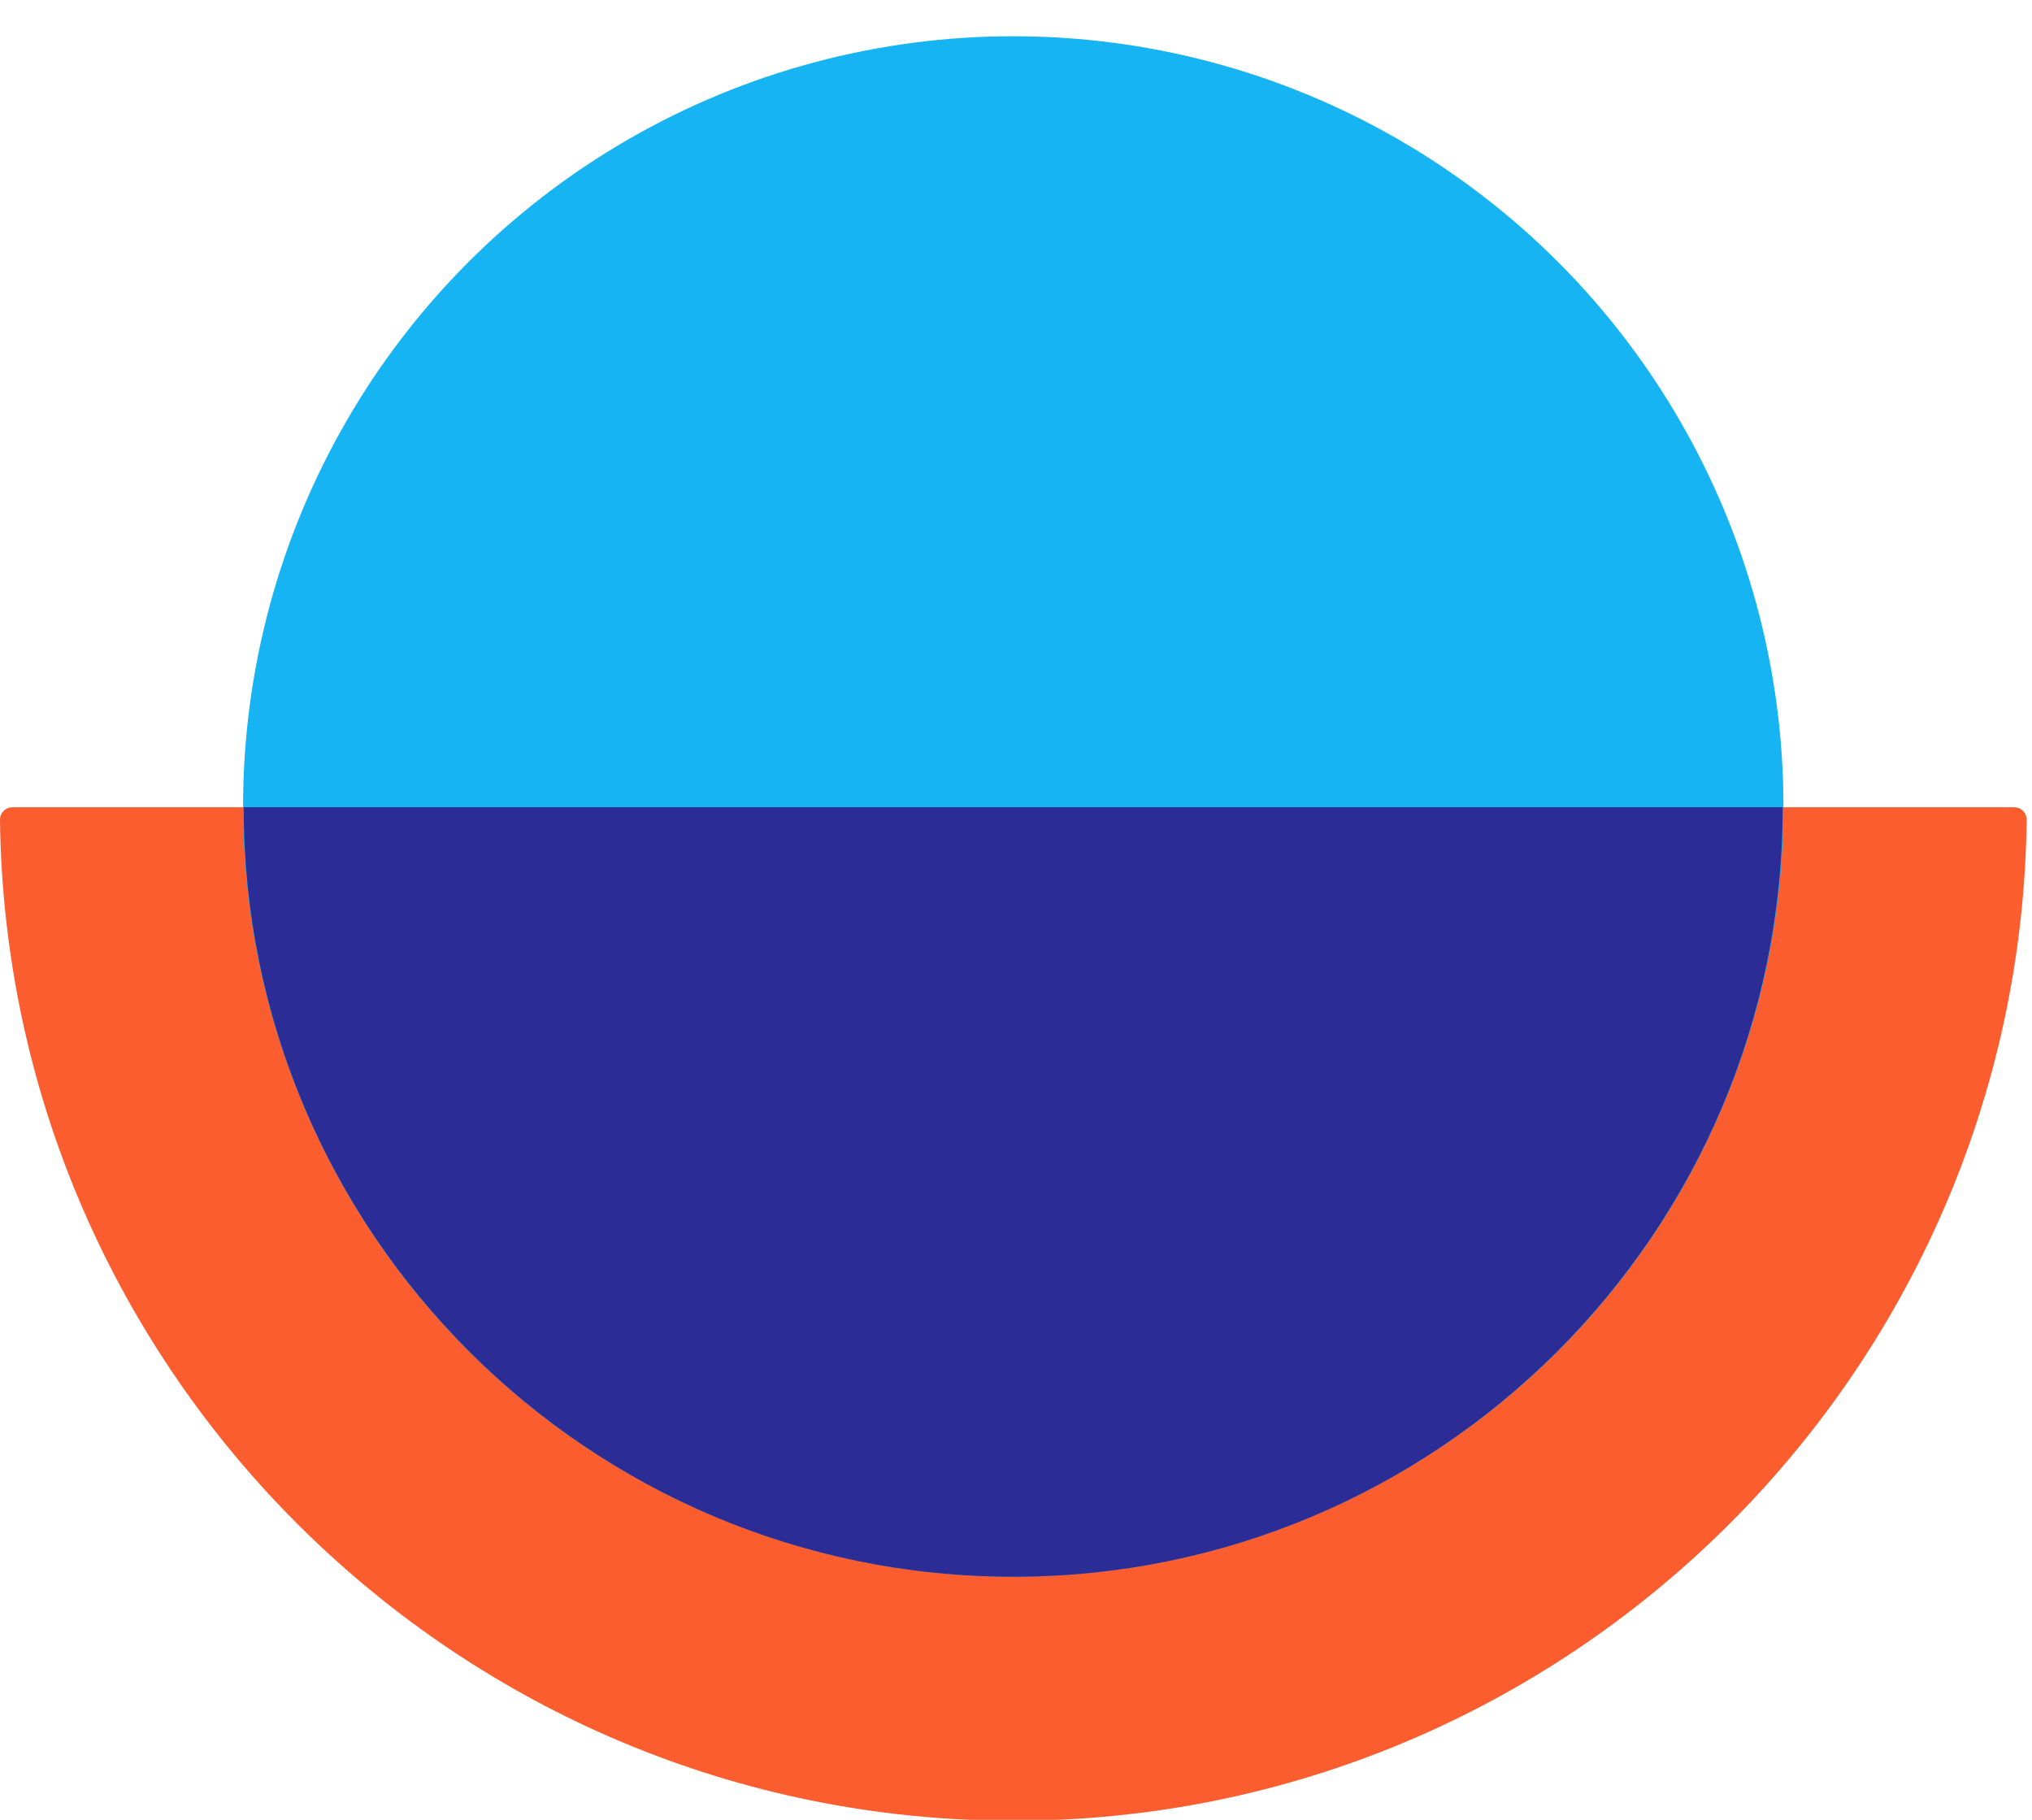 <svg xmlns="http://www.w3.org/2000/svg" viewBox="9 15 134 120"><path fill="#fb5d2e" fill-rule="evenodd" d="M142.64 69.03c0-.45-.37-.8-.82-.8h-16.55c0 28.04-21.41 49.44-49.44 49.44s-49.45-21.4-49.45-49.44H9.82c-.45 0-.81.35-.82.8v.06c.46 36.46 30.26 65.97 66.84 65.97s66.35-29.52 66.81-65.97v-.05"/><circle cx="75.82" cy="68.18" r="50.79" fill="#16b4f2"/><path fill="#2c2c96" fill-rule="evenodd" d="M126.56 68.23c0 28.03-22.72 50.74-50.74 50.74S25.07 96.26 25.07 68.23z"/></svg>
